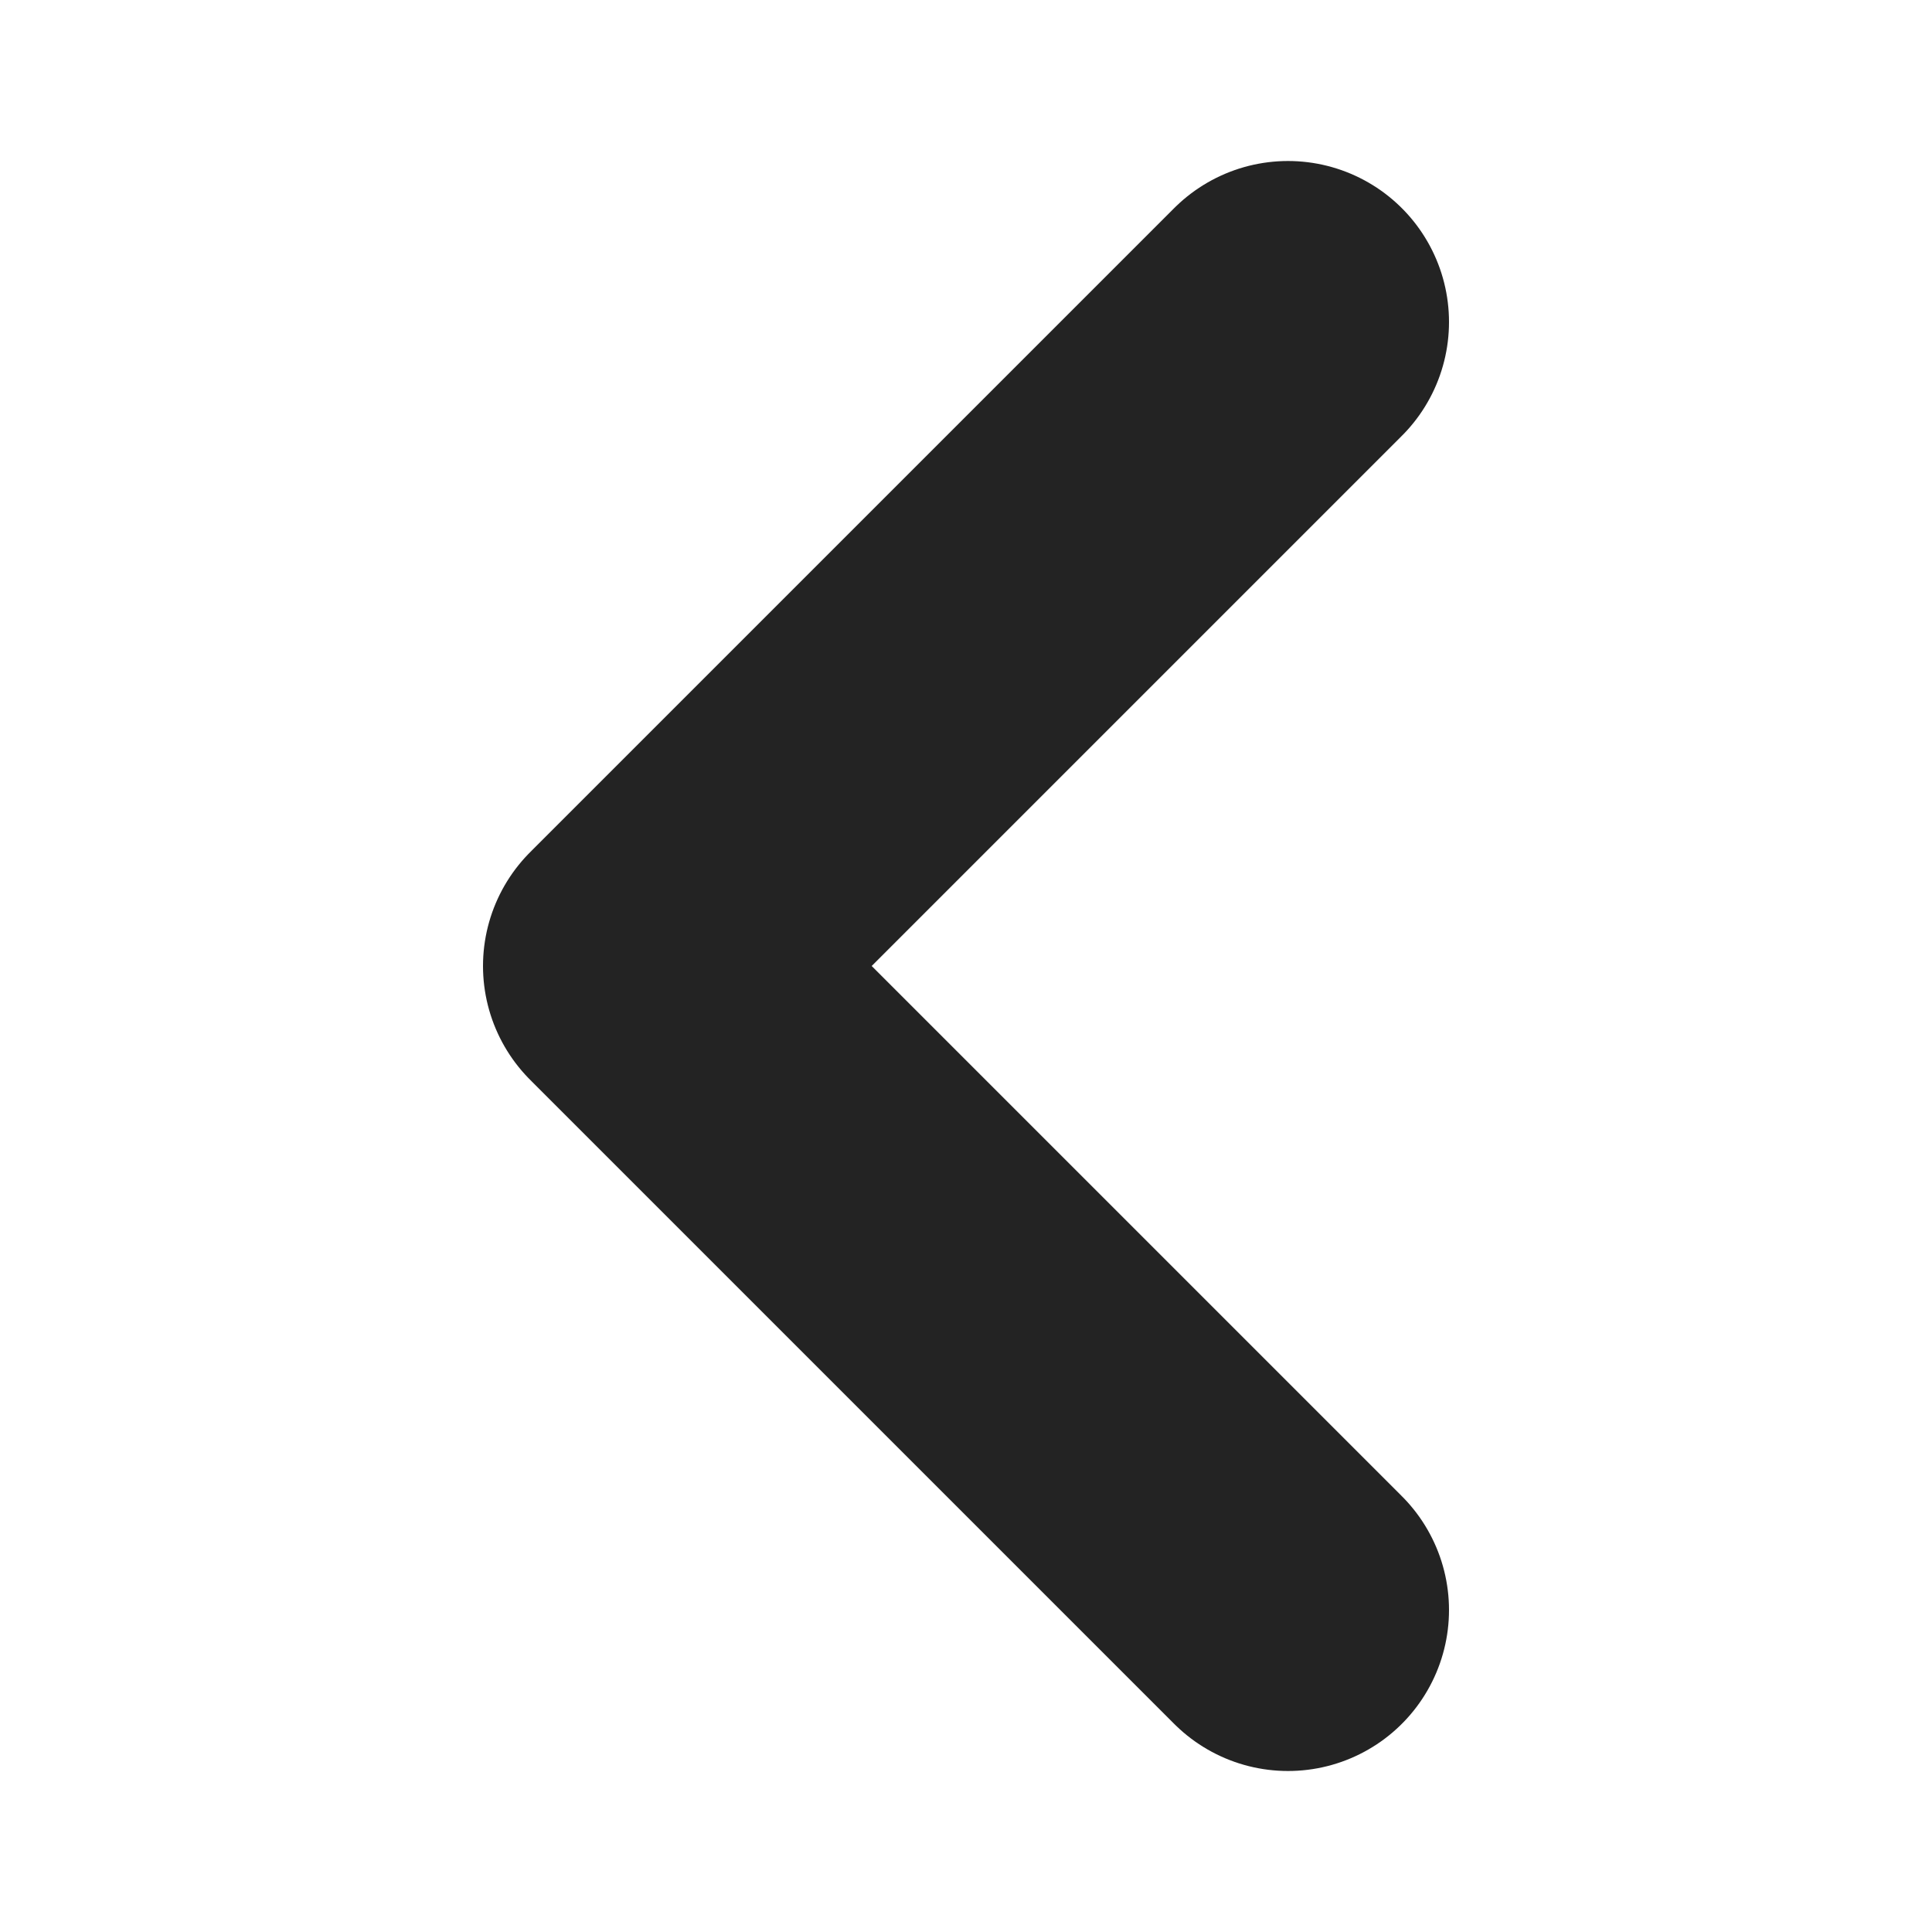 <svg width="12" height="12" viewBox="0 0 12 12" fill="none" xmlns="http://www.w3.org/2000/svg">
<path d="M8 2L4 6L8 10" stroke="#232323" stroke-width="2" stroke-linecap="round" stroke-linejoin="round"/>
</svg>
